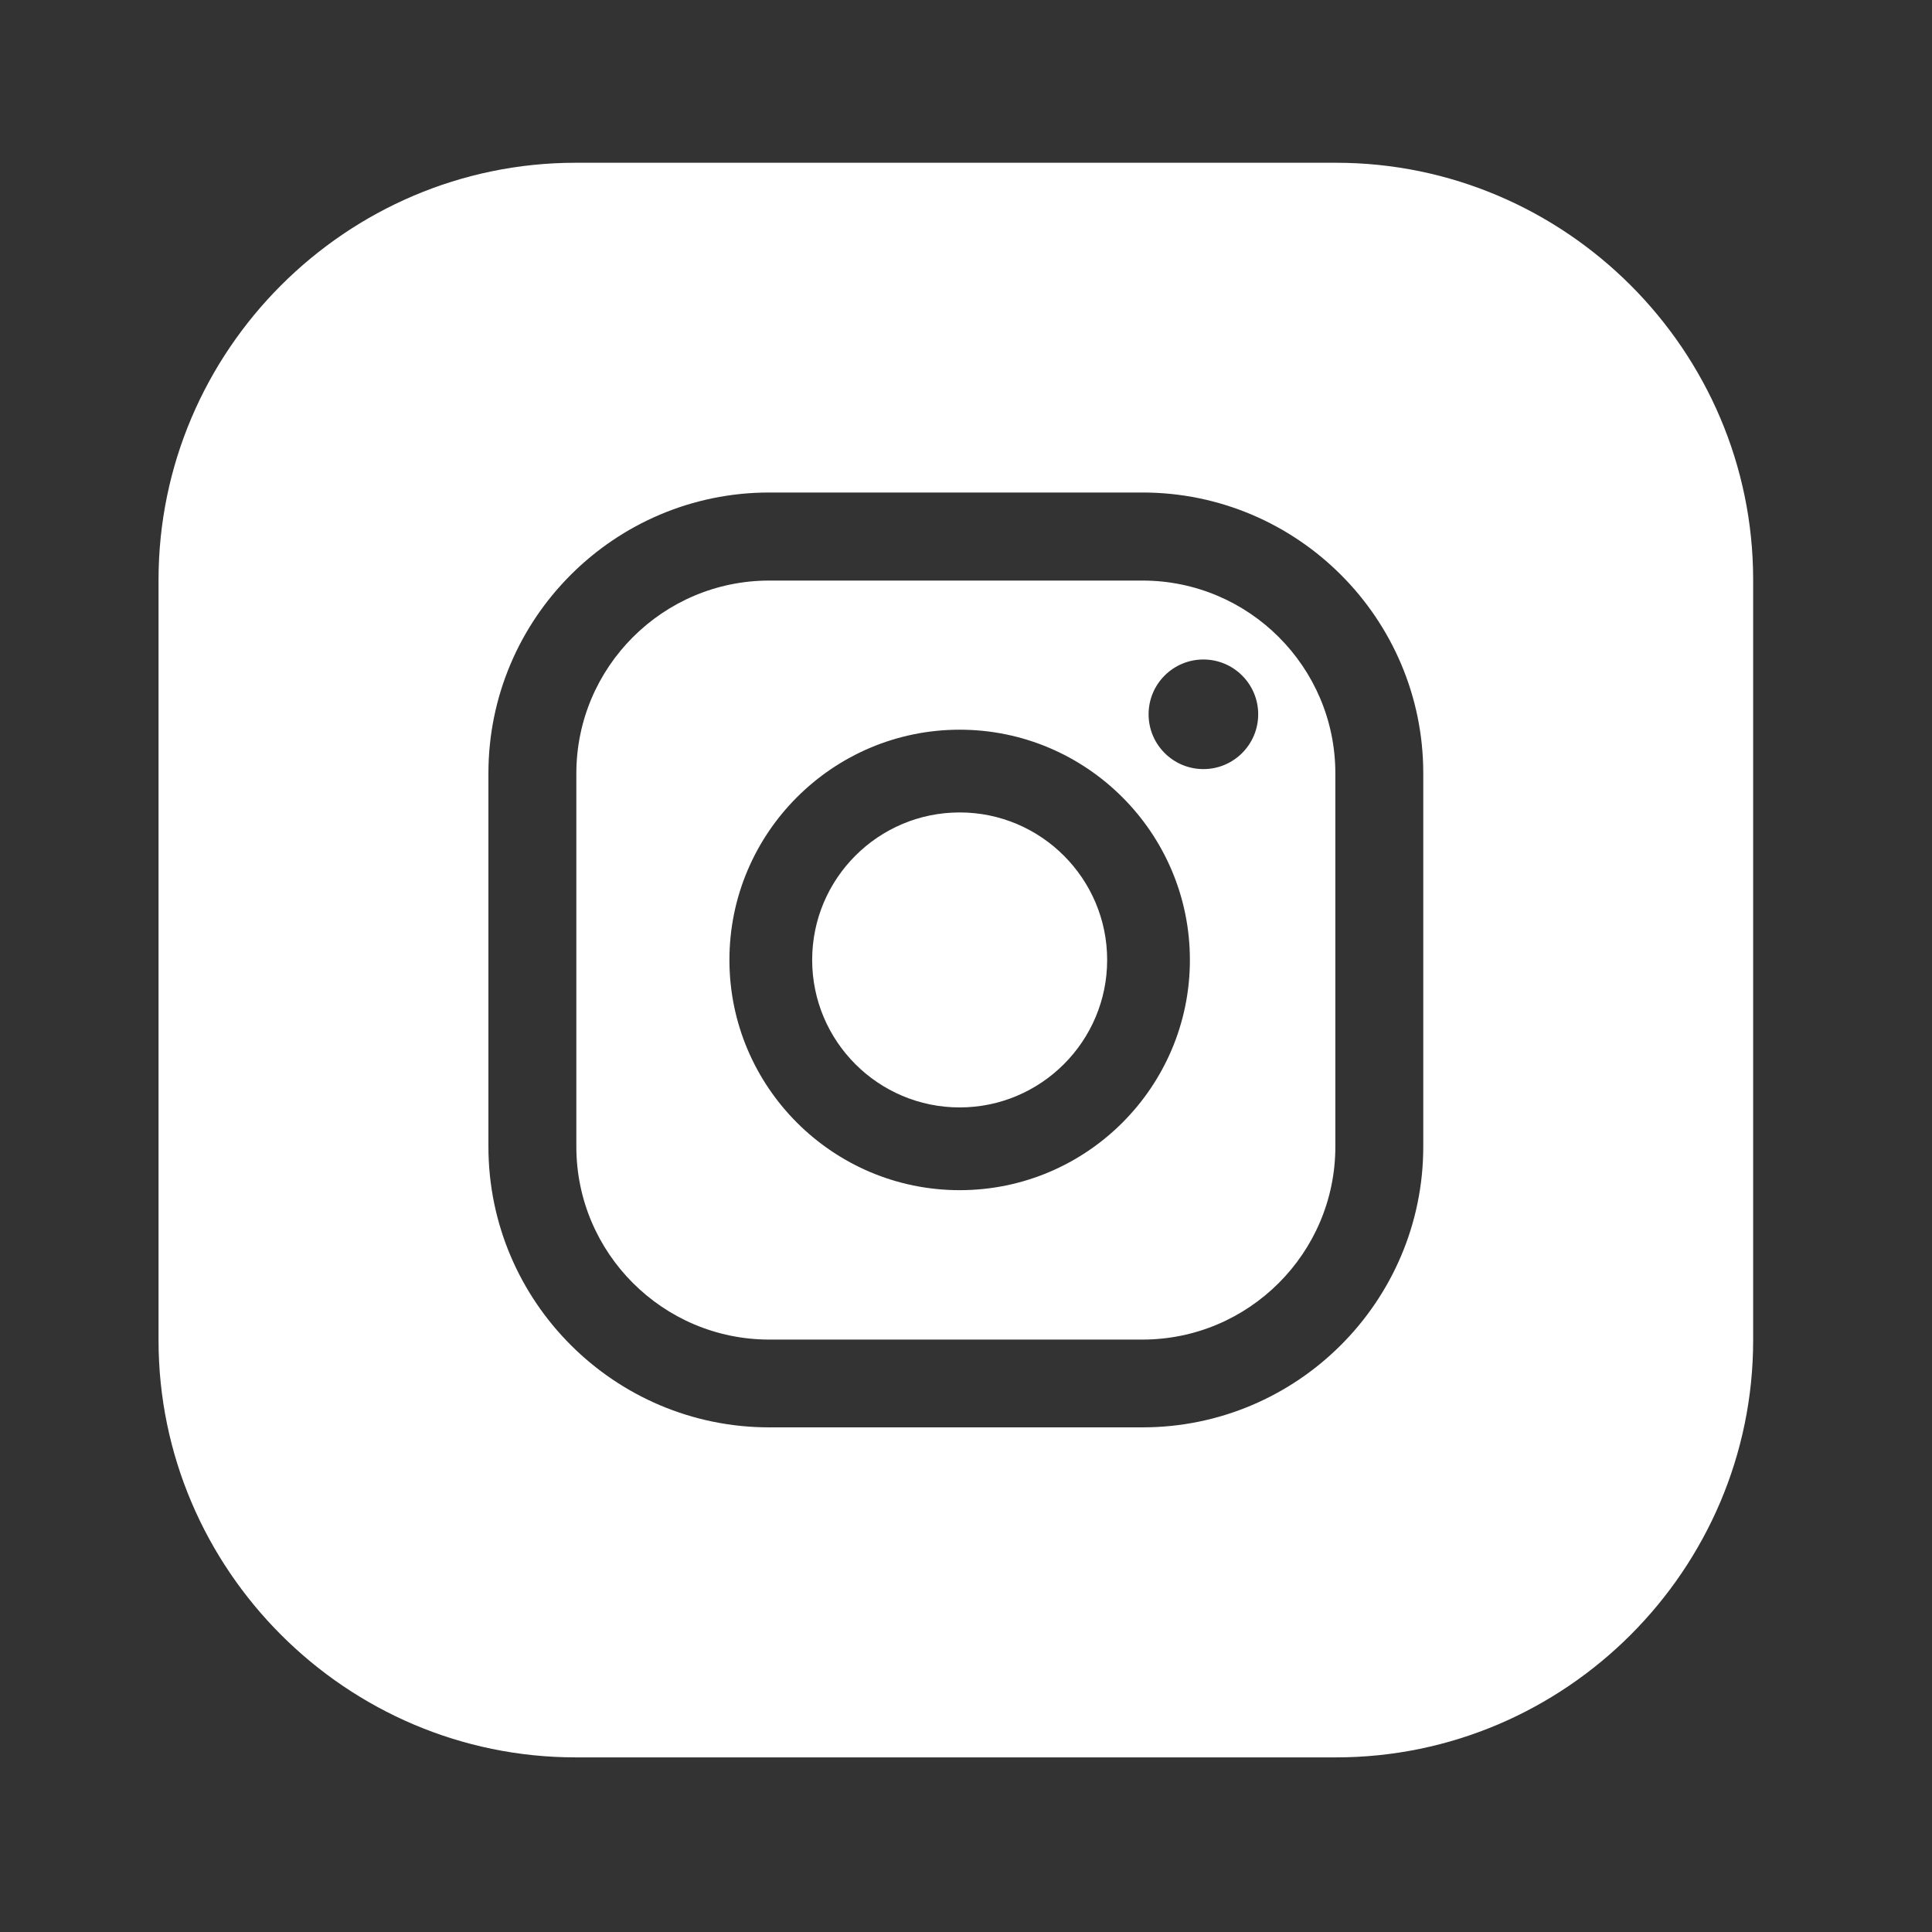 <?xml version="1.0" encoding="utf-8"?>
<!-- Generator: Adobe Illustrator 26.5.1, SVG Export Plug-In . SVG Version: 6.00 Build 0)  -->
<svg version="1.1" xmlns="http://www.w3.org/2000/svg" xmlns:xlink="http://www.w3.org/1999/xlink" x="0px" y="0px"
	 viewBox="0 0 141.73 141.73" style="enable-background:new 0 0 141.73 141.73;" xml:space="preserve">
<rect x="0" y="0" width="141.73" height="141.73" fill="#333333" stroke="none"/>
<style type="text/css">
	.st0{display:none;}
	.st1{display:inline;}
	.st2{fill:#FFFFFF;}
</style>
<g id="Ebene_2" class="st0">
	<g class="st1">
		<path class="st2" d="M98.59,13.09l-55.78,0c-16.83,0-30.6,13.77-30.6,30.6v55.78c0,16.83,13.77,30.6,30.6,30.6h55.78
			c16.83,0,30.6-13.77,30.6-30.6V43.68C129.18,26.85,115.41,13.09,98.59,13.09z"/>
		<path class="st2" d="M102.01,63.07c0-7.76-6.29-14.04-14.04-14.04H52.05c-7.76,0-14.04,6.29-14.04,14.04v16.71
			c0,7.76,6.29,14.04,14.04,14.04h35.91c7.76,0,14.04-6.29,14.04-14.04V63.07z M80.89,72.68l-16.1,7.97
			c-0.63,0.34-2.78-0.12-2.78-0.83V63.45c0-0.73,2.16-1.18,2.79-0.82l15.42,8.39C80.87,71.39,81.54,72.32,80.89,72.68z"/>
	</g>
</g>
<g id="Ebene_3">
	<g>
		<path class="st2" d="M70.4,59.6c-5.97,0-10.82,4.85-10.82,10.82c0,5.97,4.85,10.82,10.82,10.82c5.96,0,10.82-4.85,10.82-10.82
			C81.22,64.46,76.37,59.6,70.4,59.6z"/>
		<g>
			<path class="st2" d="M98.01,11.94l-55.78,0c-16.83,0-30.6,13.77-30.6,30.6v55.78c0,16.83,13.77,30.6,30.6,30.6l55.78,0
				c16.83,0,30.6-13.77,30.6-30.6V42.53C128.61,25.71,114.84,11.94,98.01,11.94z M104.41,84.11c0,11.36-9.24,20.6-20.6,20.6H56.43
				c-11.36,0-20.6-9.24-20.6-20.6V56.73c0-11.36,9.24-20.6,20.6-20.6h27.38c11.36,0,20.6,9.24,20.6,20.6V84.11z"/>
			<path class="st2" d="M83.81,42.59H56.43c-7.8,0-14.15,6.35-14.15,14.15v27.38c0,7.8,6.35,14.15,14.15,14.15h27.38
				c7.8,0,14.15-6.35,14.15-14.15V56.73C97.96,48.93,91.61,42.59,83.81,42.59z M70.4,87.31c-9.31,0-16.89-7.58-16.89-16.89
				c0-9.31,7.58-16.89,16.89-16.89c9.31,0,16.89,7.58,16.89,16.89C87.29,79.73,79.72,87.31,70.4,87.31z M88.28,56.42
				c-2.22,0-4.02-1.8-4.02-4.02c0-2.22,1.8-4.02,4.02-4.02c2.22,0,4.02,1.8,4.02,4.02C92.3,54.62,90.5,56.42,88.28,56.42z"/>
		</g>
	</g>
</g>
</svg>
